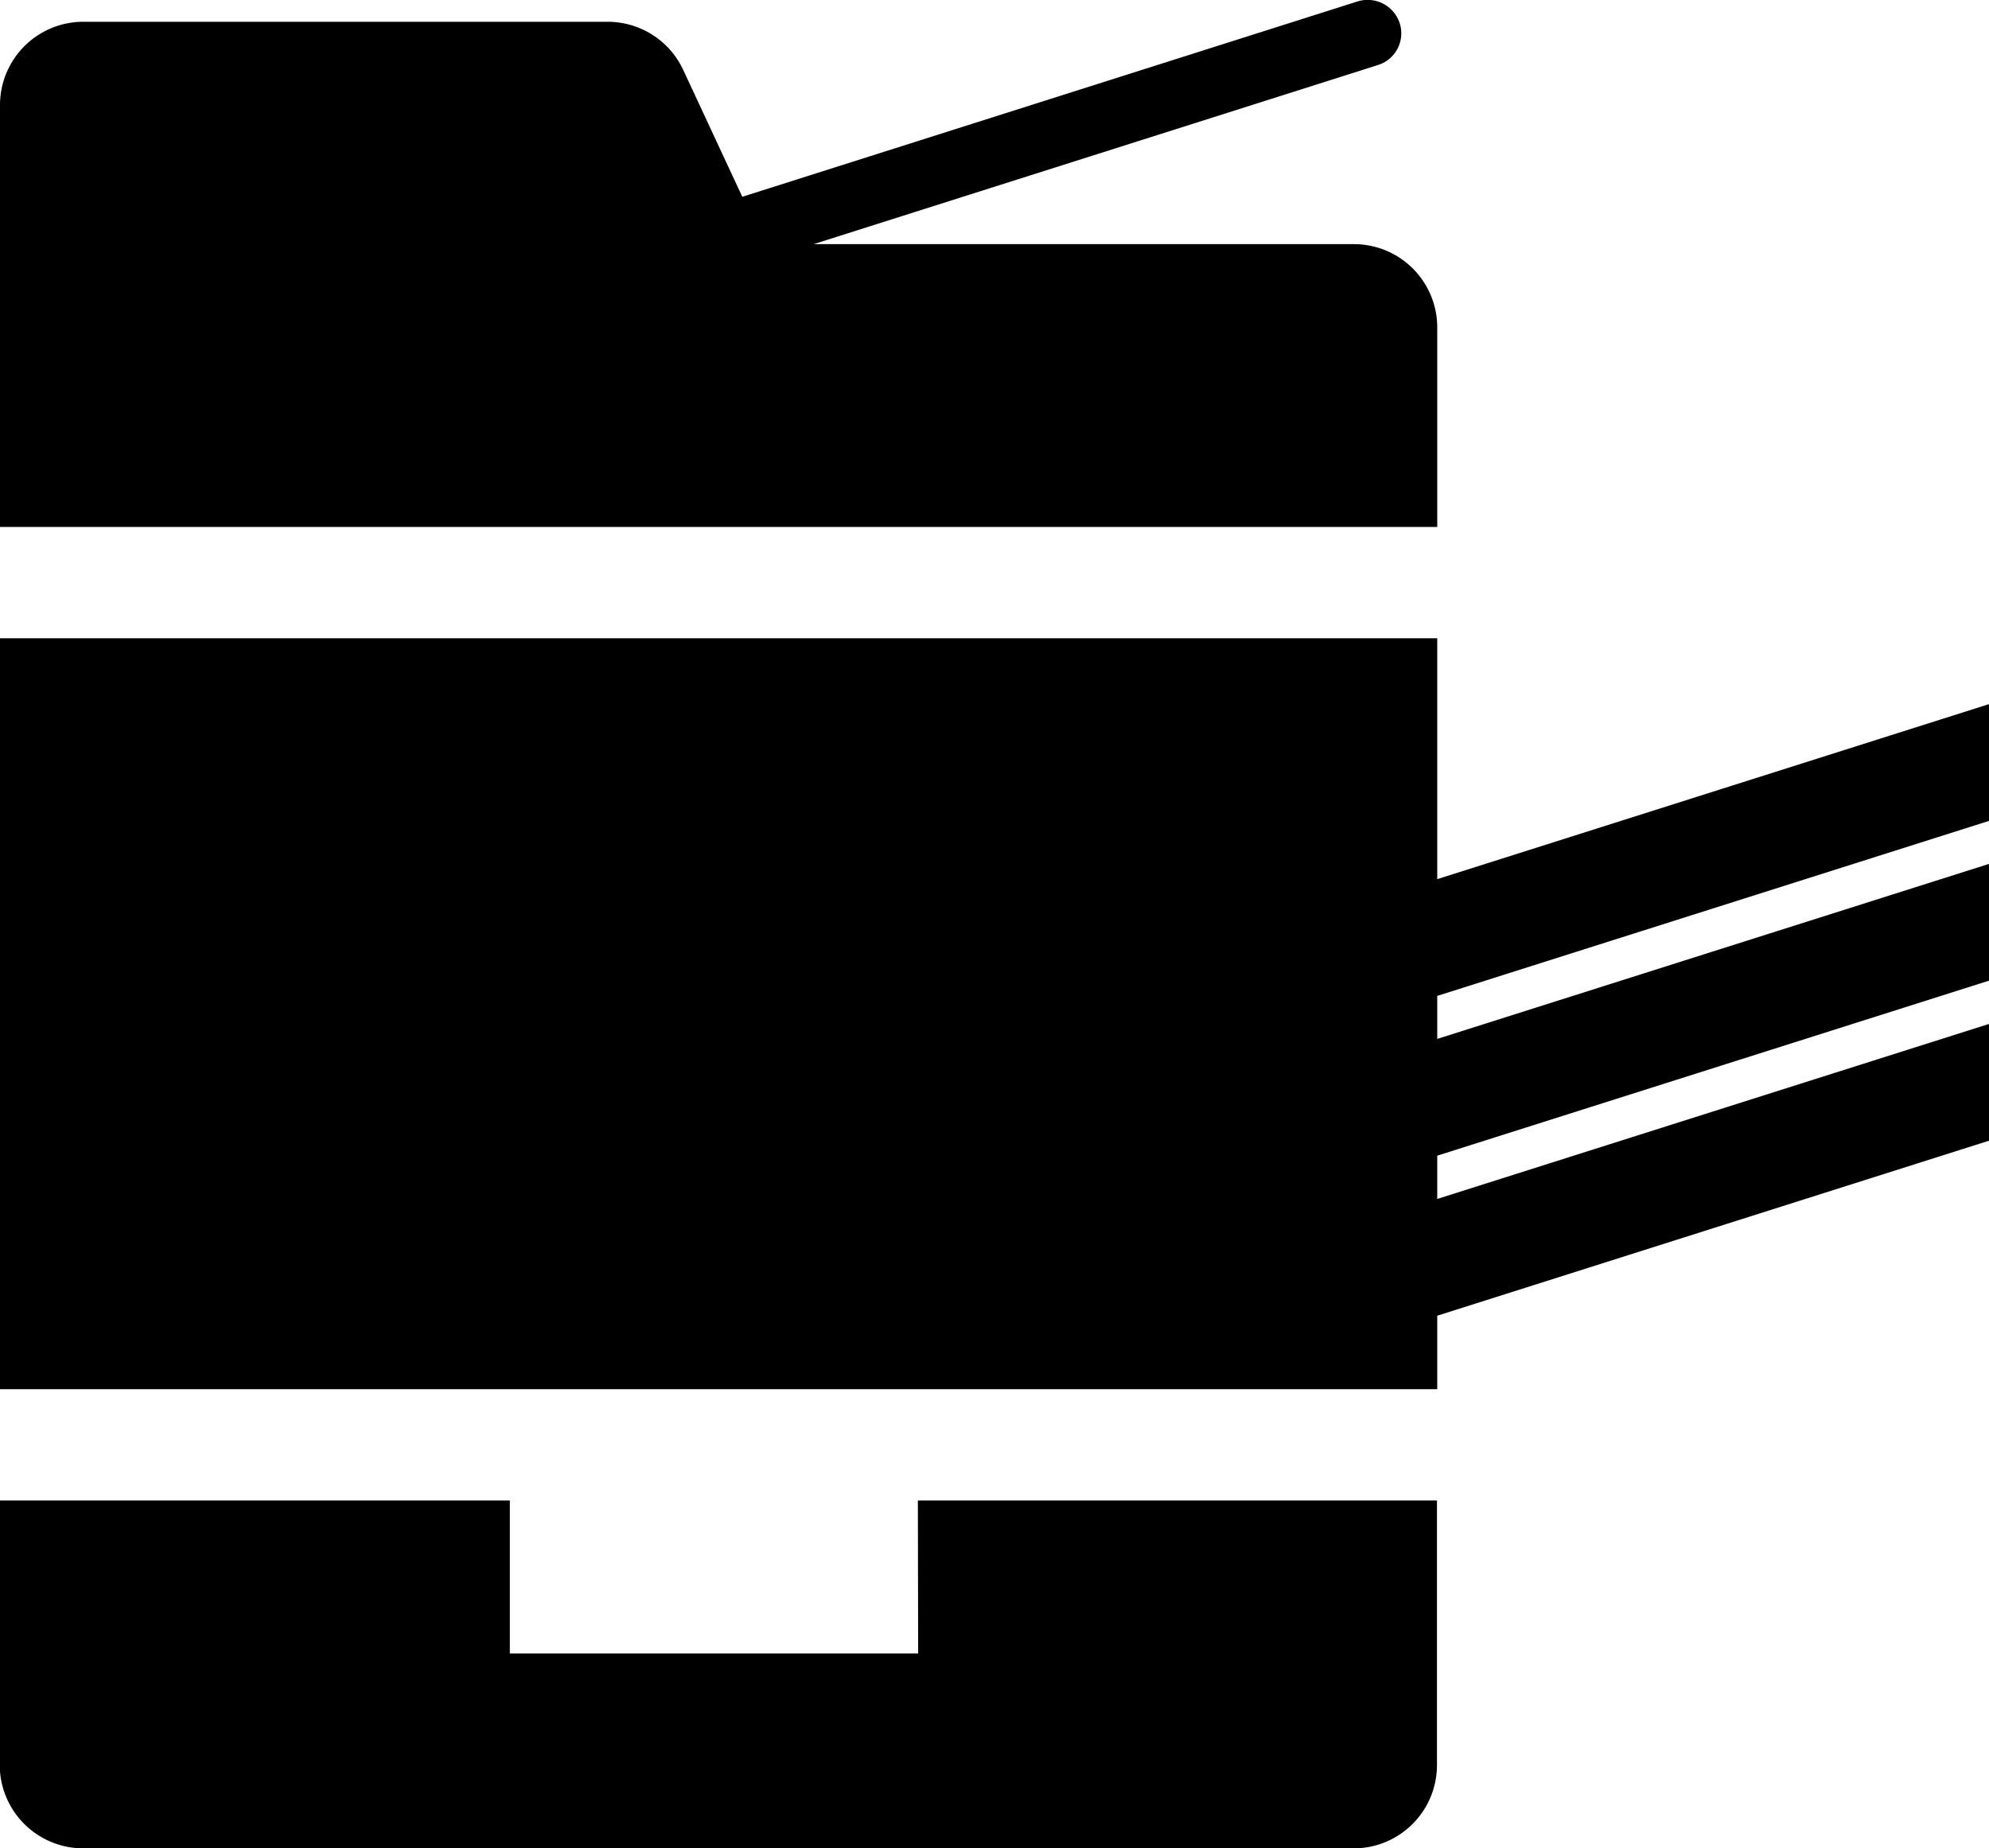 <svg id="レイヤー_1" data-name="レイヤー 1" xmlns="http://www.w3.org/2000/svg" viewBox="0 0 73.07 67.91"><title>icon01</title><path d="M1580.58,1654.23h-15v-5.62h-18.74v9.71a3.07,3.07,0,0,0,3.07,3.07h46.67a3.06,3.06,0,0,0,3.06-3.07v-9.71h-19.07Zm19.07-48.71a3.06,3.06,0,0,0-3.06-3.07h-19.85l20.73-6.58a1.22,1.22,0,0,0,.8-1.54,1.24,1.24,0,0,0-1.54-.8l-22.61,7.18-2.17-4.66a3.06,3.06,0,0,0-2.78-1.77h-19.25a3.06,3.06,0,0,0-3.07,3.06v15.5h52.8Zm20.27,18.12v-4.29l-20.27,6.43v-8.85h-52.8v27.59h52.8v-2.7l20.27-6.43v-4.29l-20.27,6.43v-1.59l20.27-6.43v-4.29l-20.27,6.43v-1.58Z" transform="translate(-1546.85 -1593.48)"/></svg>